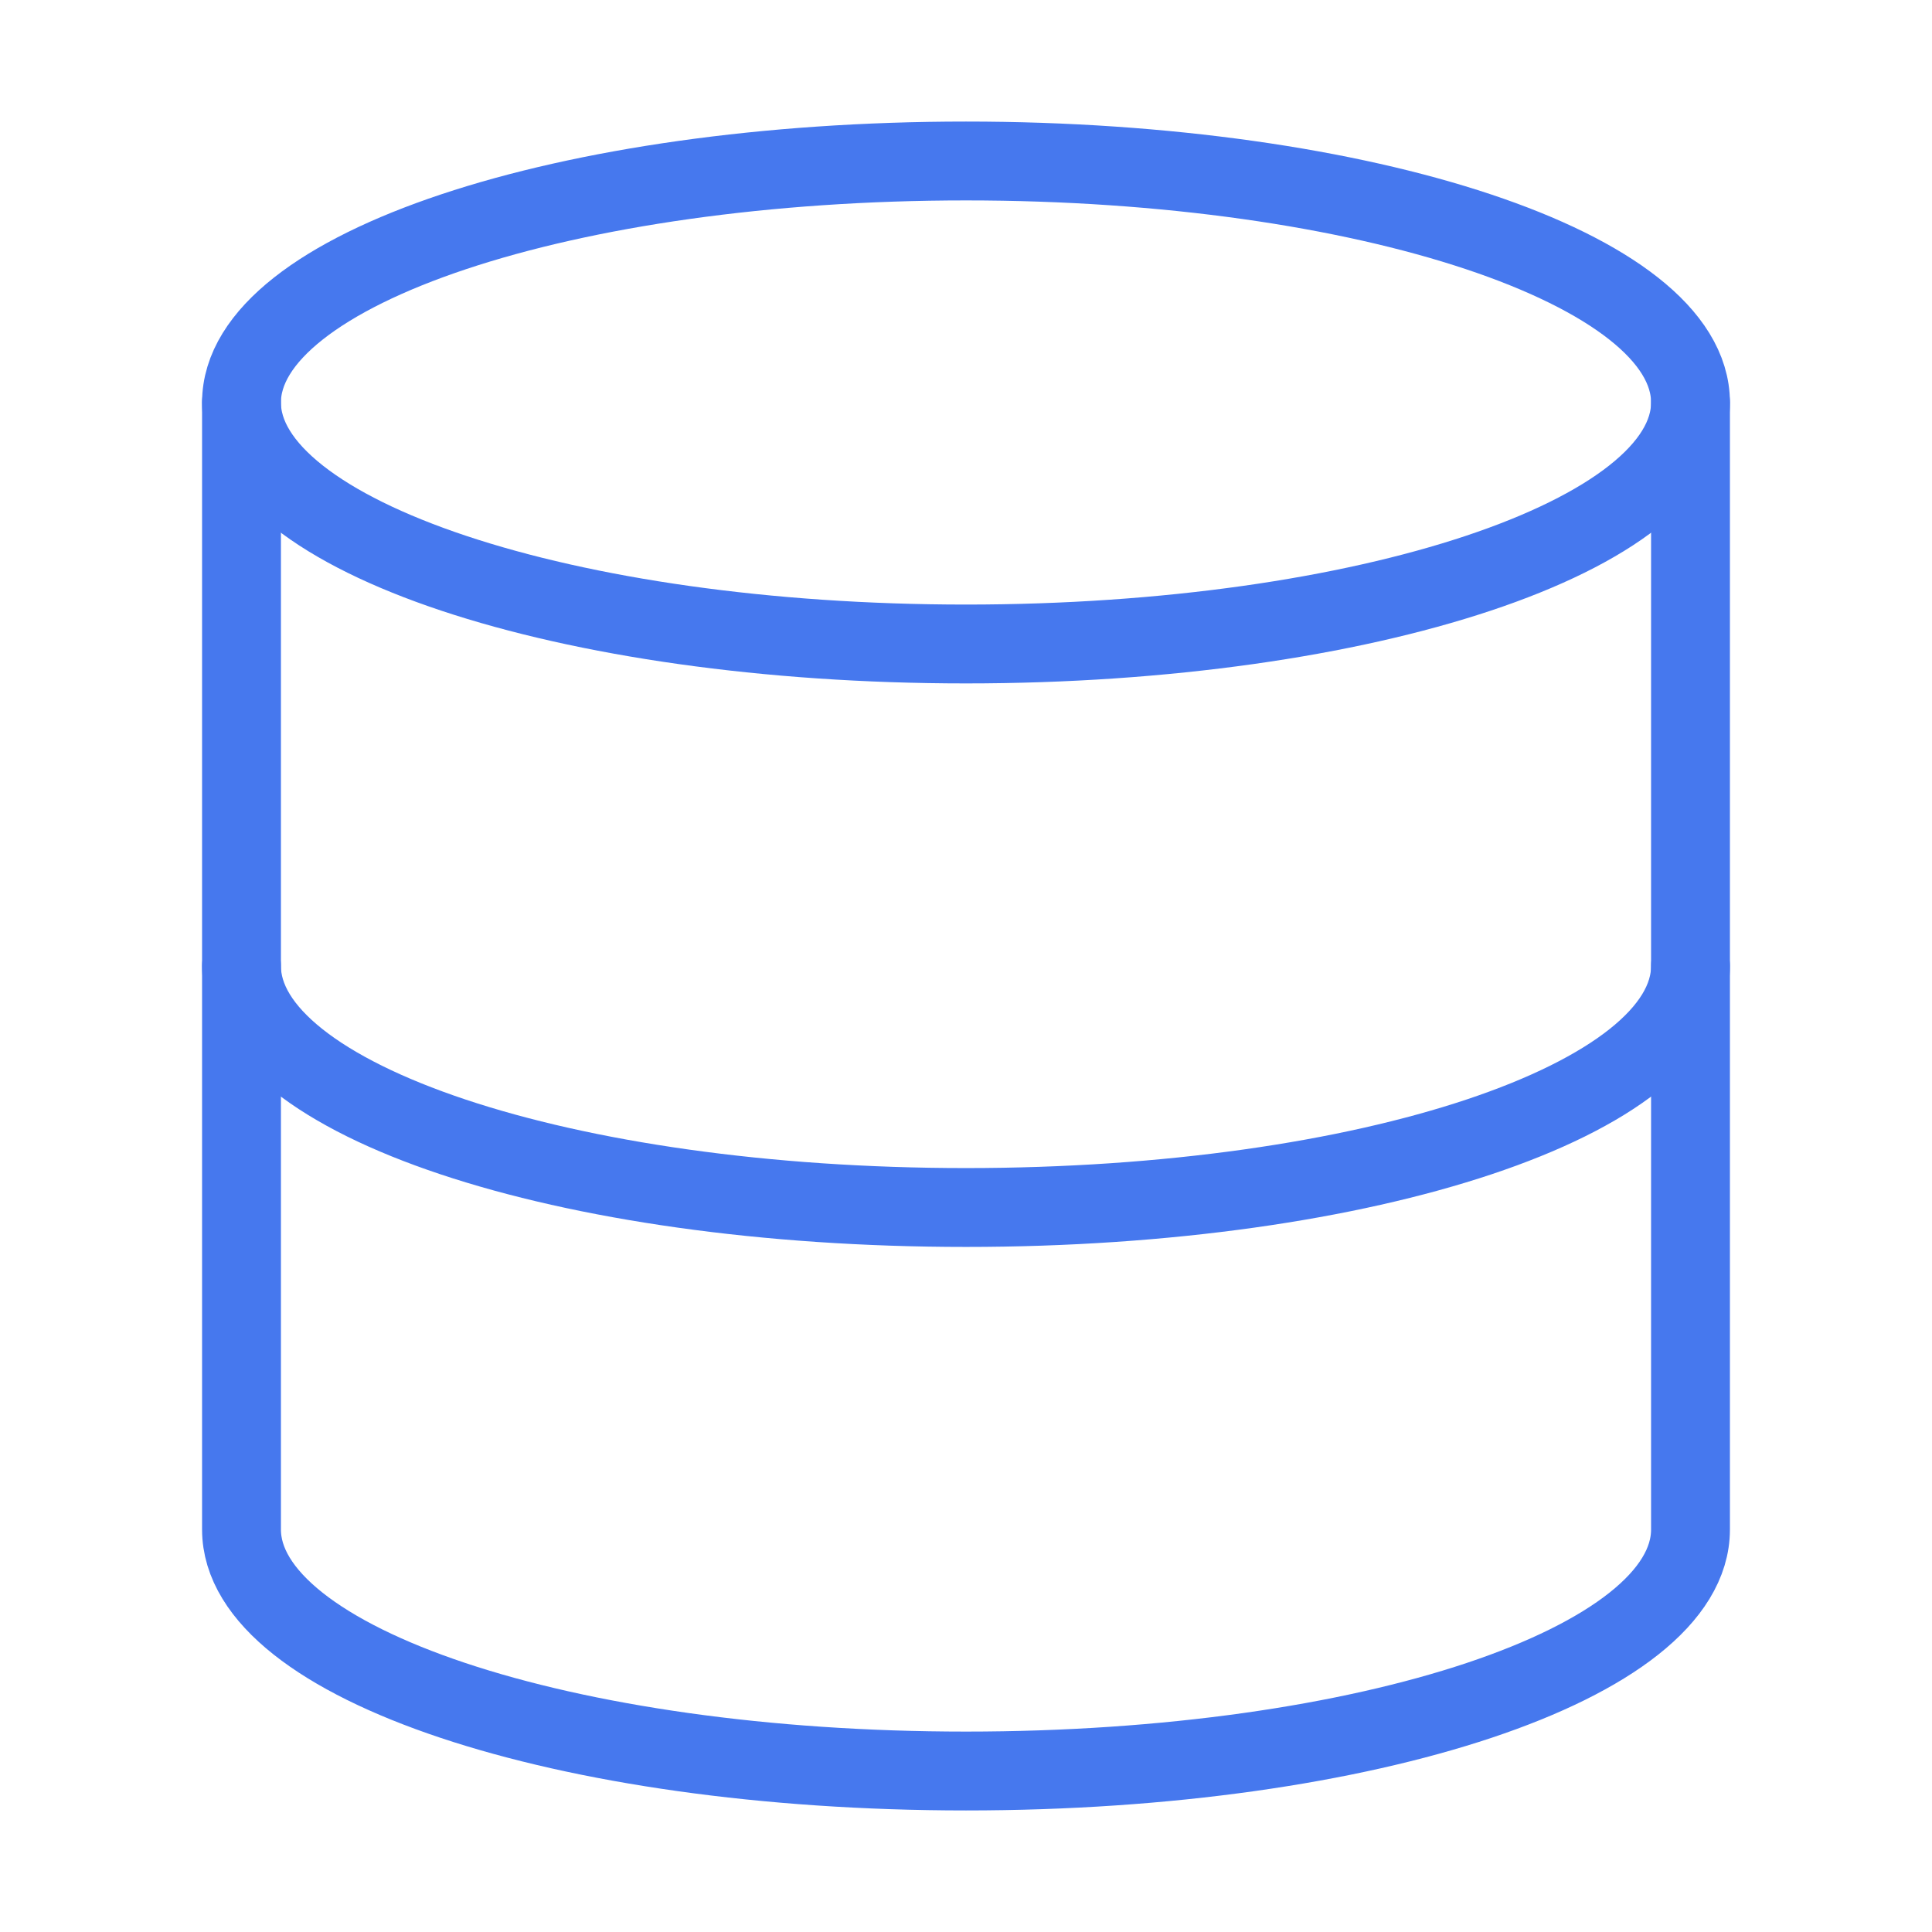 <svg width="49" height="49" viewBox="0 0 49 49" fill="none" xmlns="http://www.w3.org/2000/svg">
<path d="M24.5 16.333C34.648 16.333 42.875 13.591 42.875 10.208C42.875 6.826 34.648 4.083 24.5 4.083C14.352 4.083 6.125 6.826 6.125 10.208C6.125 13.591 14.352 16.333 24.5 16.333Z" stroke="#4678EE" stroke-width="2" stroke-linecap="round" stroke-linejoin="round"/>
<path d="M42.875 24.5C42.875 27.889 34.708 30.625 24.5 30.625C14.292 30.625 6.125 27.889 6.125 24.5" stroke="#4678EE" stroke-width="2" stroke-linecap="round" stroke-linejoin="round"/>
<path d="M6.125 10.208V38.792C6.125 42.181 14.292 44.917 24.5 44.917C34.708 44.917 42.875 42.181 42.875 38.792V10.208" stroke="#4678EE" stroke-width="2" stroke-linecap="round" stroke-linejoin="round"/>
</svg>
